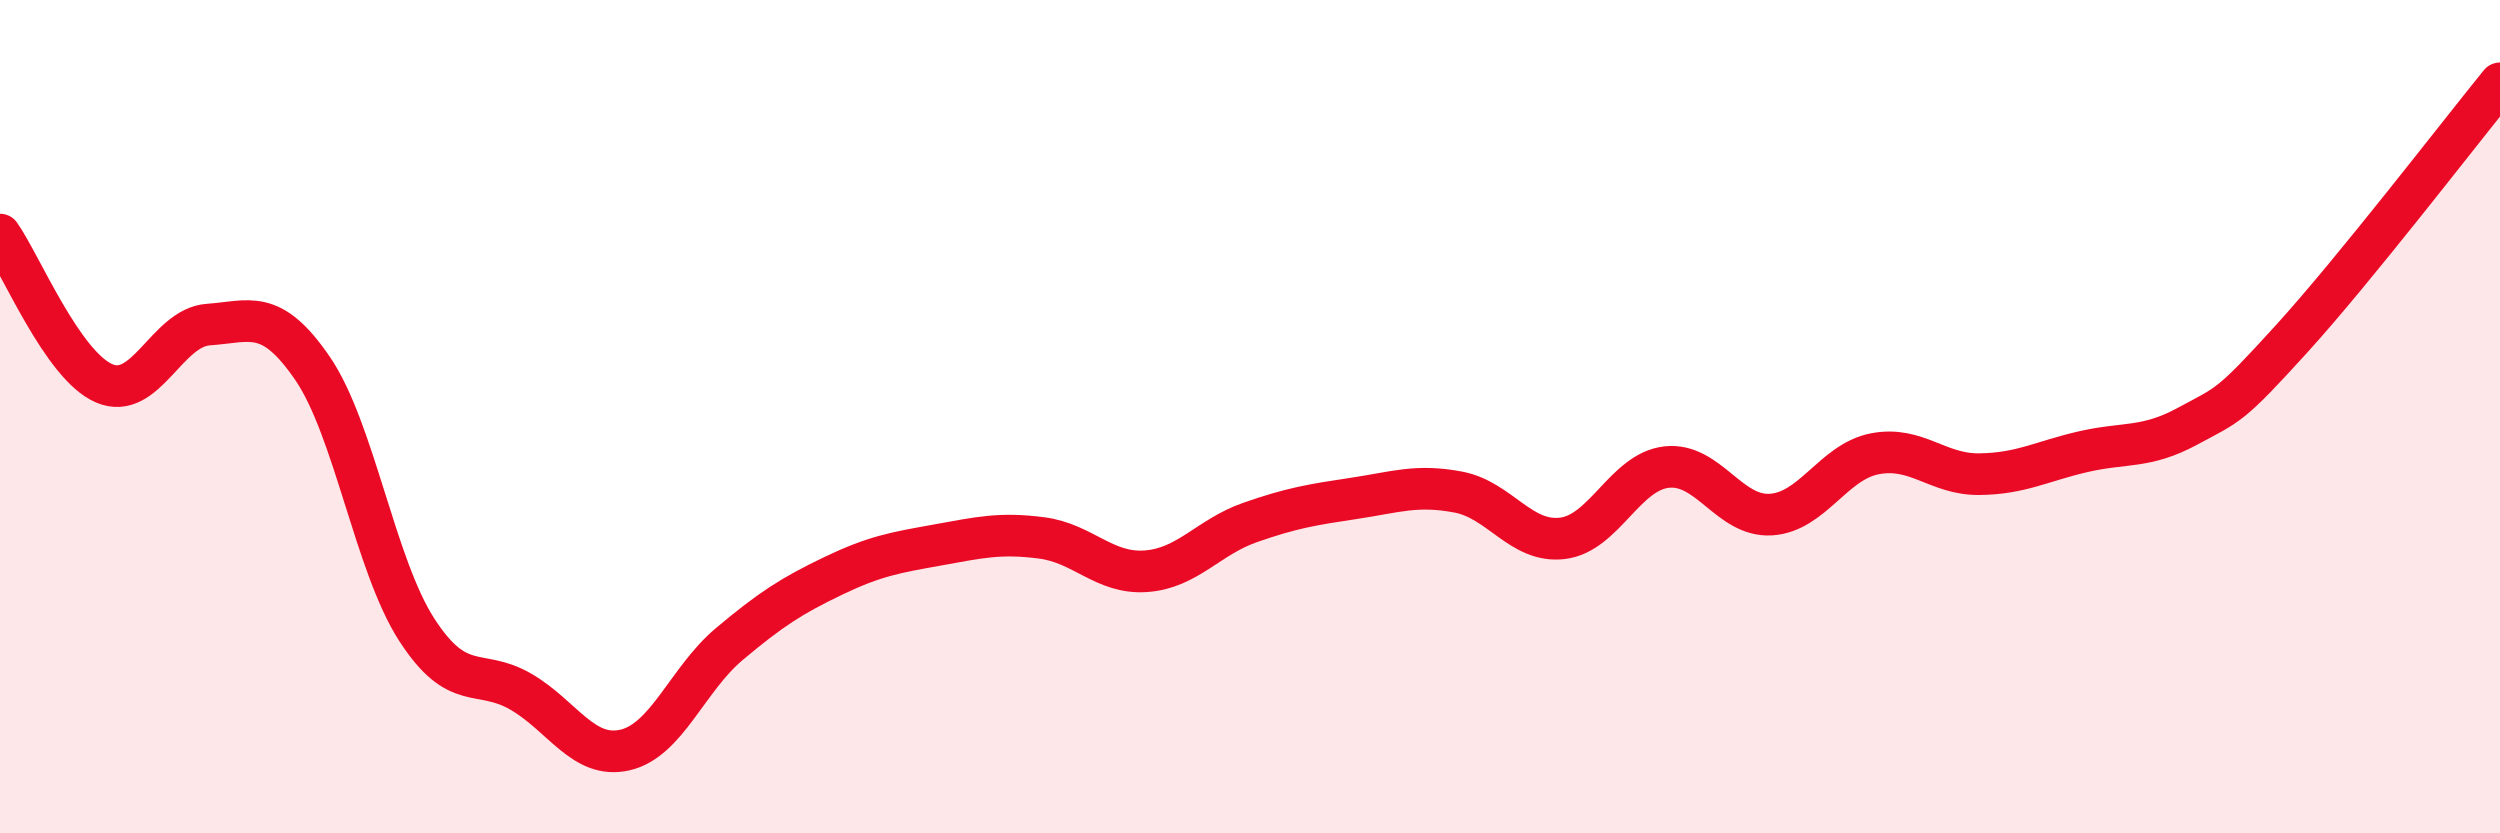 
    <svg width="60" height="20" viewBox="0 0 60 20" xmlns="http://www.w3.org/2000/svg">
      <path
        d="M 0,5.63 C 0.5,6.34 1.5,8.77 2.5,9.2 C 3.5,9.63 4,7.86 5,7.79 C 6,7.72 6.5,7.38 7.5,8.84 C 8.5,10.3 9,13.56 10,15.11 C 11,16.66 11.5,16.02 12.5,16.6 C 13.5,17.18 14,18.23 15,18 C 16,17.77 16.5,16.3 17.5,15.46 C 18.5,14.62 19,14.3 20,13.82 C 21,13.34 21.5,13.26 22.5,13.08 C 23.5,12.9 24,12.78 25,12.91 C 26,13.04 26.5,13.78 27.5,13.71 C 28.5,13.64 29,12.89 30,12.54 C 31,12.19 31.5,12.11 32.5,11.96 C 33.5,11.81 34,11.62 35,11.81 C 36,12 36.5,13.04 37.5,12.92 C 38.5,12.8 39,11.32 40,11.21 C 41,11.1 41.5,12.41 42.5,12.35 C 43.5,12.29 44,11.08 45,10.89 C 46,10.7 46.5,11.39 47.5,11.38 C 48.5,11.37 49,11.07 50,10.84 C 51,10.61 51.5,10.77 52.5,10.23 C 53.5,9.69 53.5,9.78 55,8.13 C 56.5,6.48 59,3.23 60,2L60 20L0 20Z"
        fill="#EB0A25"
        opacity="0.1"
        stroke-linecap="round"
        stroke-linejoin="round"
      />
      <path
        d="M 0,5.63 C 0.5,6.34 1.5,8.77 2.5,9.2 C 3.5,9.63 4,7.86 5,7.79 C 6,7.72 6.5,7.38 7.5,8.84 C 8.5,10.3 9,13.56 10,15.11 C 11,16.66 11.5,16.02 12.5,16.6 C 13.5,17.18 14,18.23 15,18 C 16,17.77 16.5,16.3 17.5,15.46 C 18.5,14.62 19,14.3 20,13.82 C 21,13.34 21.5,13.26 22.5,13.08 C 23.5,12.9 24,12.78 25,12.91 C 26,13.04 26.5,13.78 27.5,13.71 C 28.5,13.64 29,12.89 30,12.54 C 31,12.19 31.5,12.11 32.5,11.96 C 33.5,11.81 34,11.62 35,11.81 C 36,12 36.5,13.04 37.5,12.92 C 38.5,12.8 39,11.32 40,11.21 C 41,11.1 41.5,12.41 42.5,12.35 C 43.5,12.29 44,11.08 45,10.89 C 46,10.7 46.5,11.39 47.5,11.38 C 48.5,11.37 49,11.07 50,10.84 C 51,10.61 51.5,10.77 52.5,10.23 C 53.5,9.69 53.5,9.78 55,8.13 C 56.5,6.48 59,3.23 60,2"
        stroke="#EB0A25"
        stroke-width="1"
        fill="none"
        stroke-linecap="round"
        stroke-linejoin="round"
      />
    </svg>
  